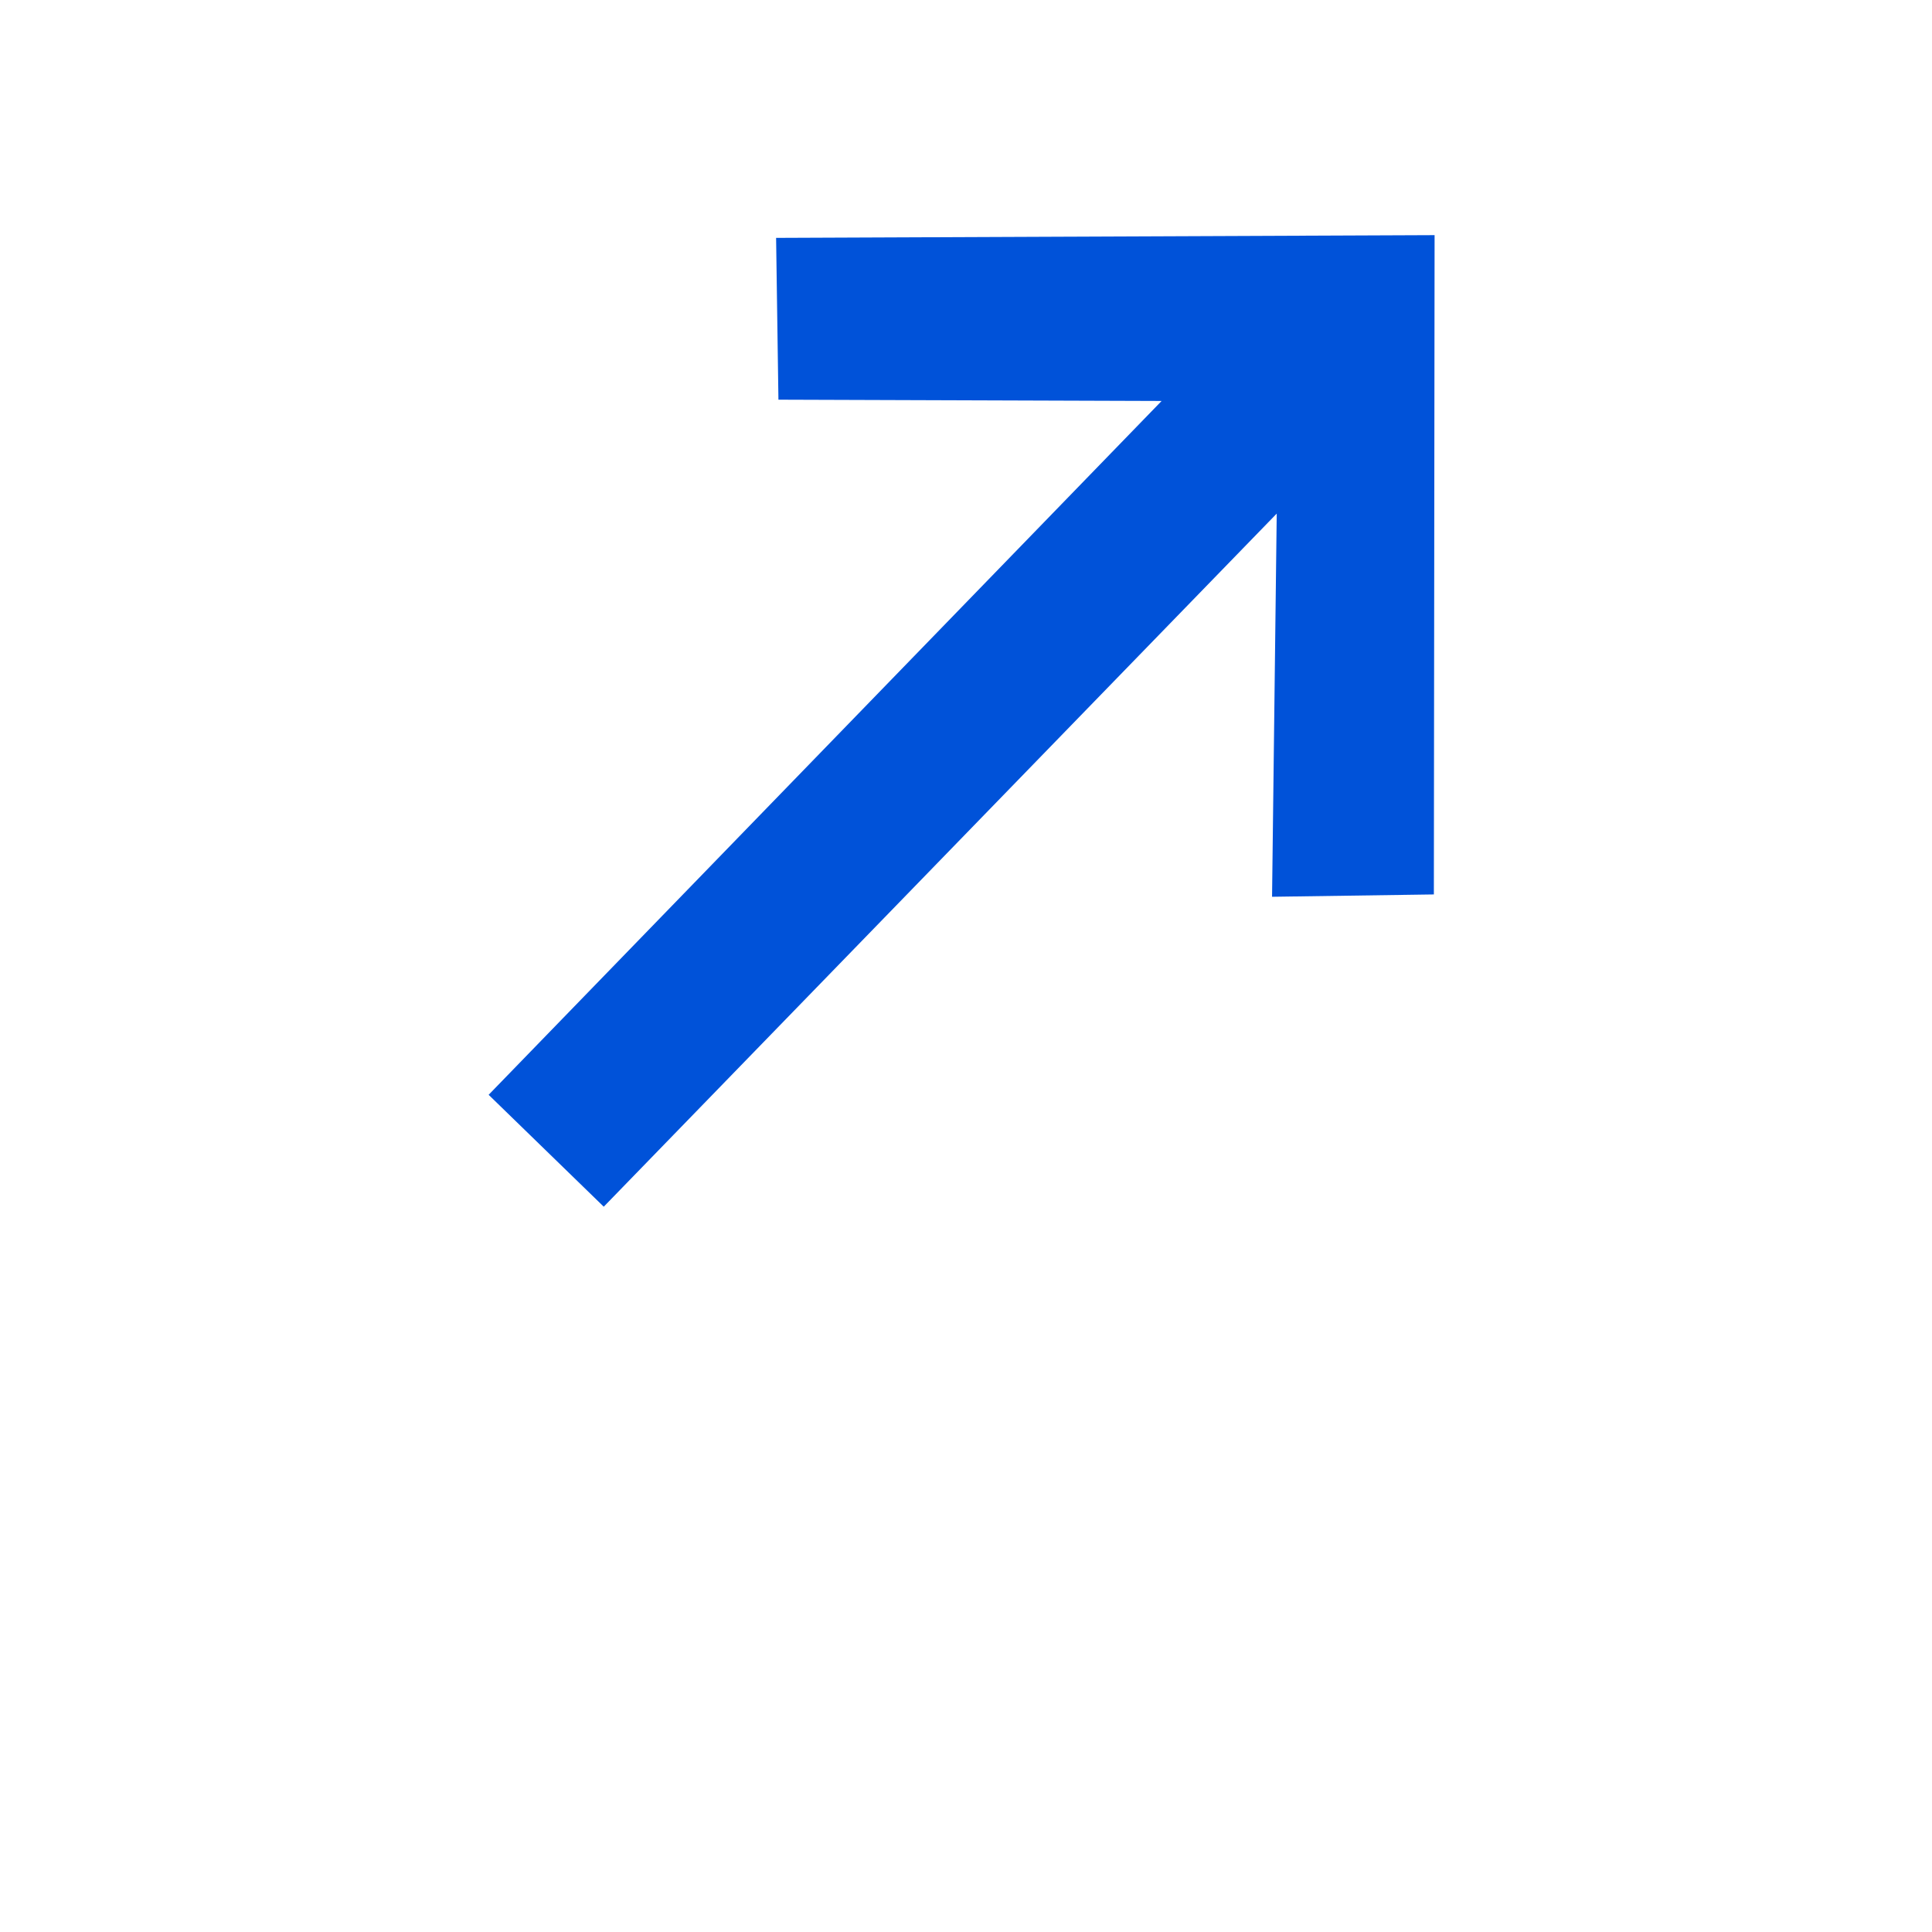 <svg fill="#0052d9" height="18" viewBox="0 0 24 24" width="18" xmlns="http://www.w3.org/2000/svg">
    <path d="m6.07 13.6 1.43 1.39 8.36-8.61-0.058 4.76 2.01-0.029 0.009-8.19-8.18 0.034 0.029 2.01 4.76 0.016z"></path>
</svg>